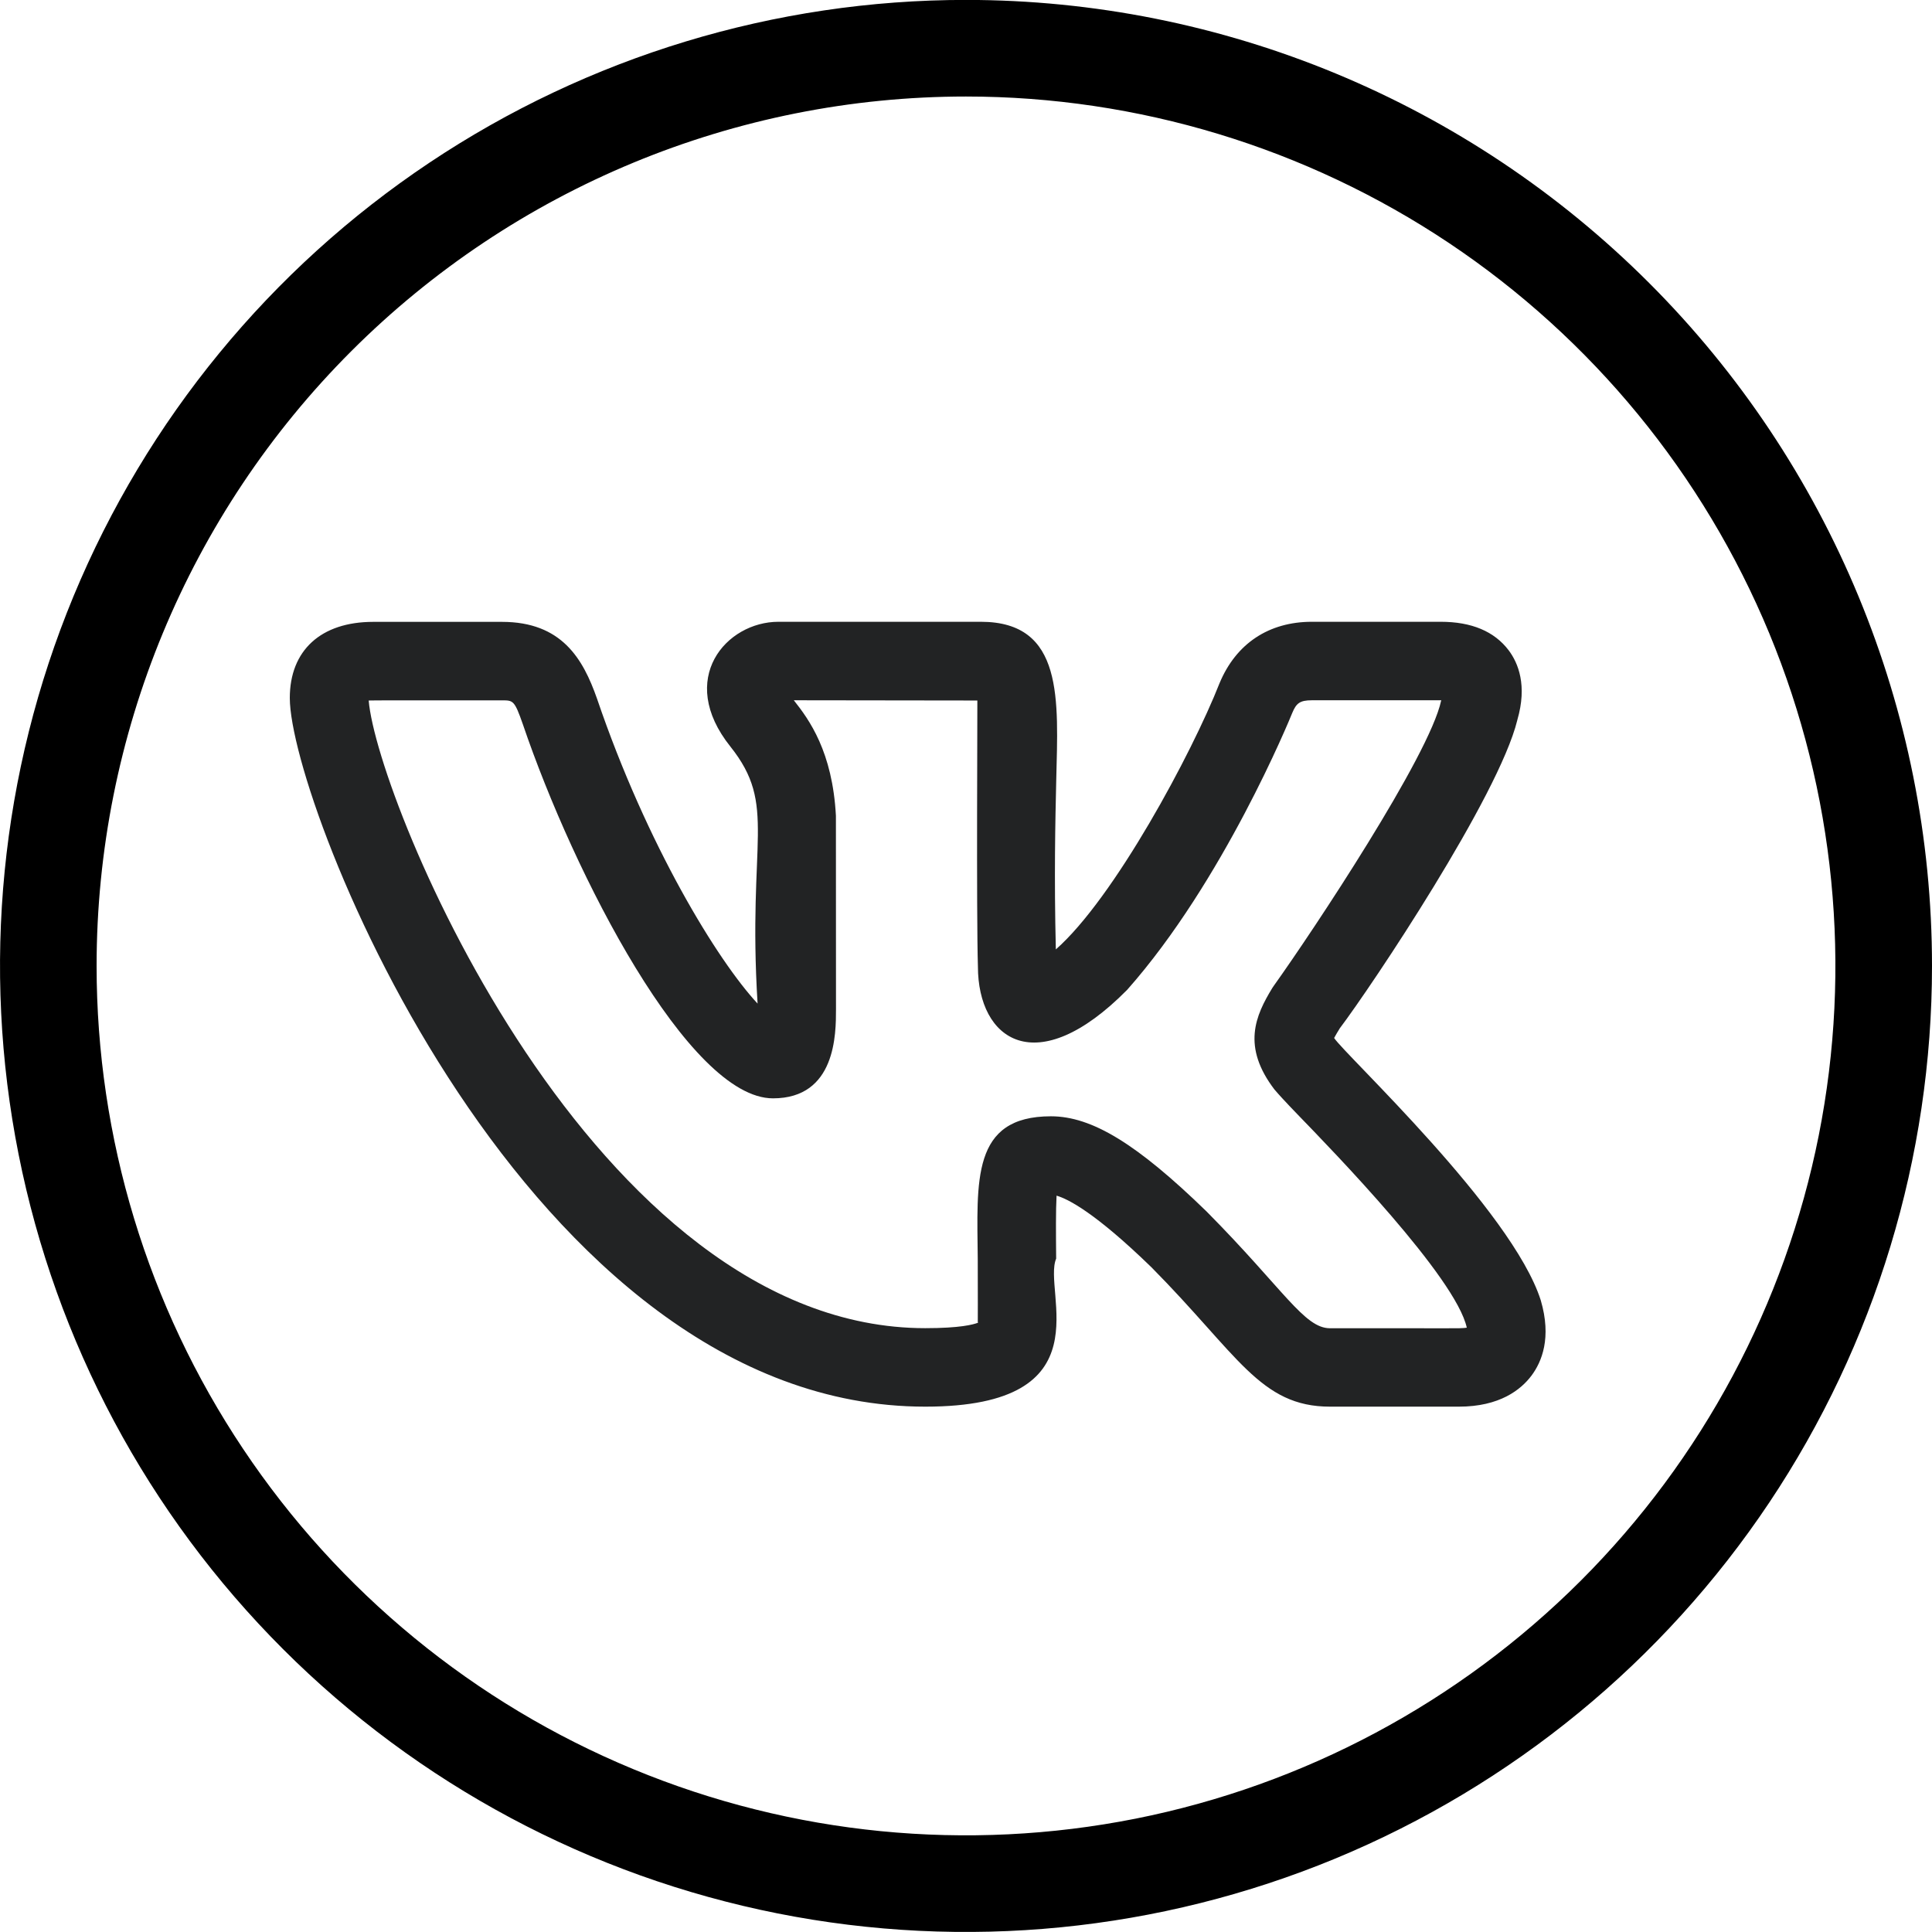 <svg width="24" height="24" viewBox="0 0 24 24" fill="none" xmlns="http://www.w3.org/2000/svg">
<g clip-path="url(#clip0_355_3198)">
<path d="M12 1.199C14.136 1.199 16.224 1.833 18 3.019C19.776 4.206 21.16 5.893 21.978 7.866C22.795 9.84 23.009 12.011 22.593 14.106C22.176 16.201 21.147 18.126 19.637 19.636C18.126 21.146 16.202 22.175 14.107 22.592C12.012 23.008 9.84 22.795 7.867 21.977C5.894 21.16 4.207 19.776 3.02 17.999C1.833 16.223 1.2 14.135 1.2 11.999C1.2 9.135 2.338 6.388 4.363 4.363C6.389 2.337 9.136 1.199 12 1.199ZM12 -0.001C9.627 -0.001 7.307 0.703 5.333 2.022C3.36 3.34 1.822 5.214 0.913 7.407C0.005 9.6 -0.232 12.013 0.231 14.34C0.694 16.668 1.836 18.806 3.515 20.485C5.193 22.163 7.331 23.306 9.659 23.769C11.987 24.232 14.399 23.994 16.592 23.086C18.785 22.177 20.659 20.64 21.978 18.666C23.296 16.693 24 14.373 24 11.999C24 8.817 22.736 5.764 20.485 3.514C18.235 1.264 15.183 -0.001 12 -0.001Z" fill="black"/>
<path d="M11.494 17.474C13.751 17.474 12.946 16.046 13.12 15.635C13.117 15.328 13.115 15.033 13.125 14.853C13.268 14.894 13.606 15.065 14.303 15.742C15.378 16.827 15.653 17.474 16.522 17.474H18.122C18.629 17.474 18.893 17.264 19.025 17.088C19.152 16.918 19.277 16.619 19.14 16.153C18.784 15.033 16.702 13.098 16.573 12.894C16.593 12.856 16.624 12.806 16.64 12.78H16.639C17.049 12.237 18.617 9.888 18.848 8.948C18.849 8.947 18.849 8.945 18.849 8.943C18.974 8.514 18.86 8.236 18.741 8.078C18.563 7.843 18.28 7.724 17.897 7.724H16.297C15.762 7.724 15.355 7.994 15.15 8.486C14.806 9.36 13.84 11.158 13.116 11.794C13.094 10.893 13.109 10.205 13.121 9.693C13.144 8.695 13.22 7.724 12.184 7.724H9.67C9.021 7.724 8.401 8.433 9.073 9.274C9.66 10.011 9.284 10.422 9.411 12.467C8.917 11.937 8.038 10.506 7.416 8.678C7.242 8.183 6.978 7.725 6.235 7.725H4.636C3.987 7.725 3.6 8.079 3.6 8.671C3.6 10.001 6.543 17.474 11.494 17.474ZM6.235 8.7C6.376 8.7 6.391 8.7 6.495 8.997C7.132 10.871 8.559 13.644 9.602 13.644C10.385 13.644 10.385 12.841 10.385 12.539L10.384 10.133C10.341 9.336 10.052 8.94 9.861 8.699L12.141 8.702C12.143 8.713 12.128 11.364 12.148 12.006C12.148 12.918 12.872 13.44 14.002 12.296C15.195 10.95 16.02 8.938 16.053 8.856C16.102 8.739 16.144 8.699 16.297 8.699H17.897H17.904C17.903 8.701 17.903 8.703 17.902 8.705C17.756 9.388 16.312 11.562 15.829 12.238C15.822 12.248 15.814 12.259 15.807 12.27C15.595 12.617 15.422 13.001 15.836 13.54H15.837C15.875 13.586 15.973 13.693 16.116 13.841C16.561 14.3 18.085 15.869 18.221 16.493C18.131 16.507 18.034 16.497 16.522 16.5C16.201 16.5 15.949 16.019 14.989 15.05C14.126 14.211 13.565 13.867 13.055 13.867C12.065 13.867 12.137 14.671 12.146 15.644C12.149 16.698 12.143 16.365 12.15 16.431C12.092 16.454 11.926 16.499 11.494 16.499C7.37 16.499 4.684 9.953 4.58 8.702C4.616 8.699 5.108 8.701 6.235 8.7Z" fill="#222324"/>
</g>
<defs>
<clipPath id="clip0_355_3198">
<rect width="24" height="24" fill="white" transform="translate(0 -0.001)"/>
</clipPath>
</defs>
</svg>
